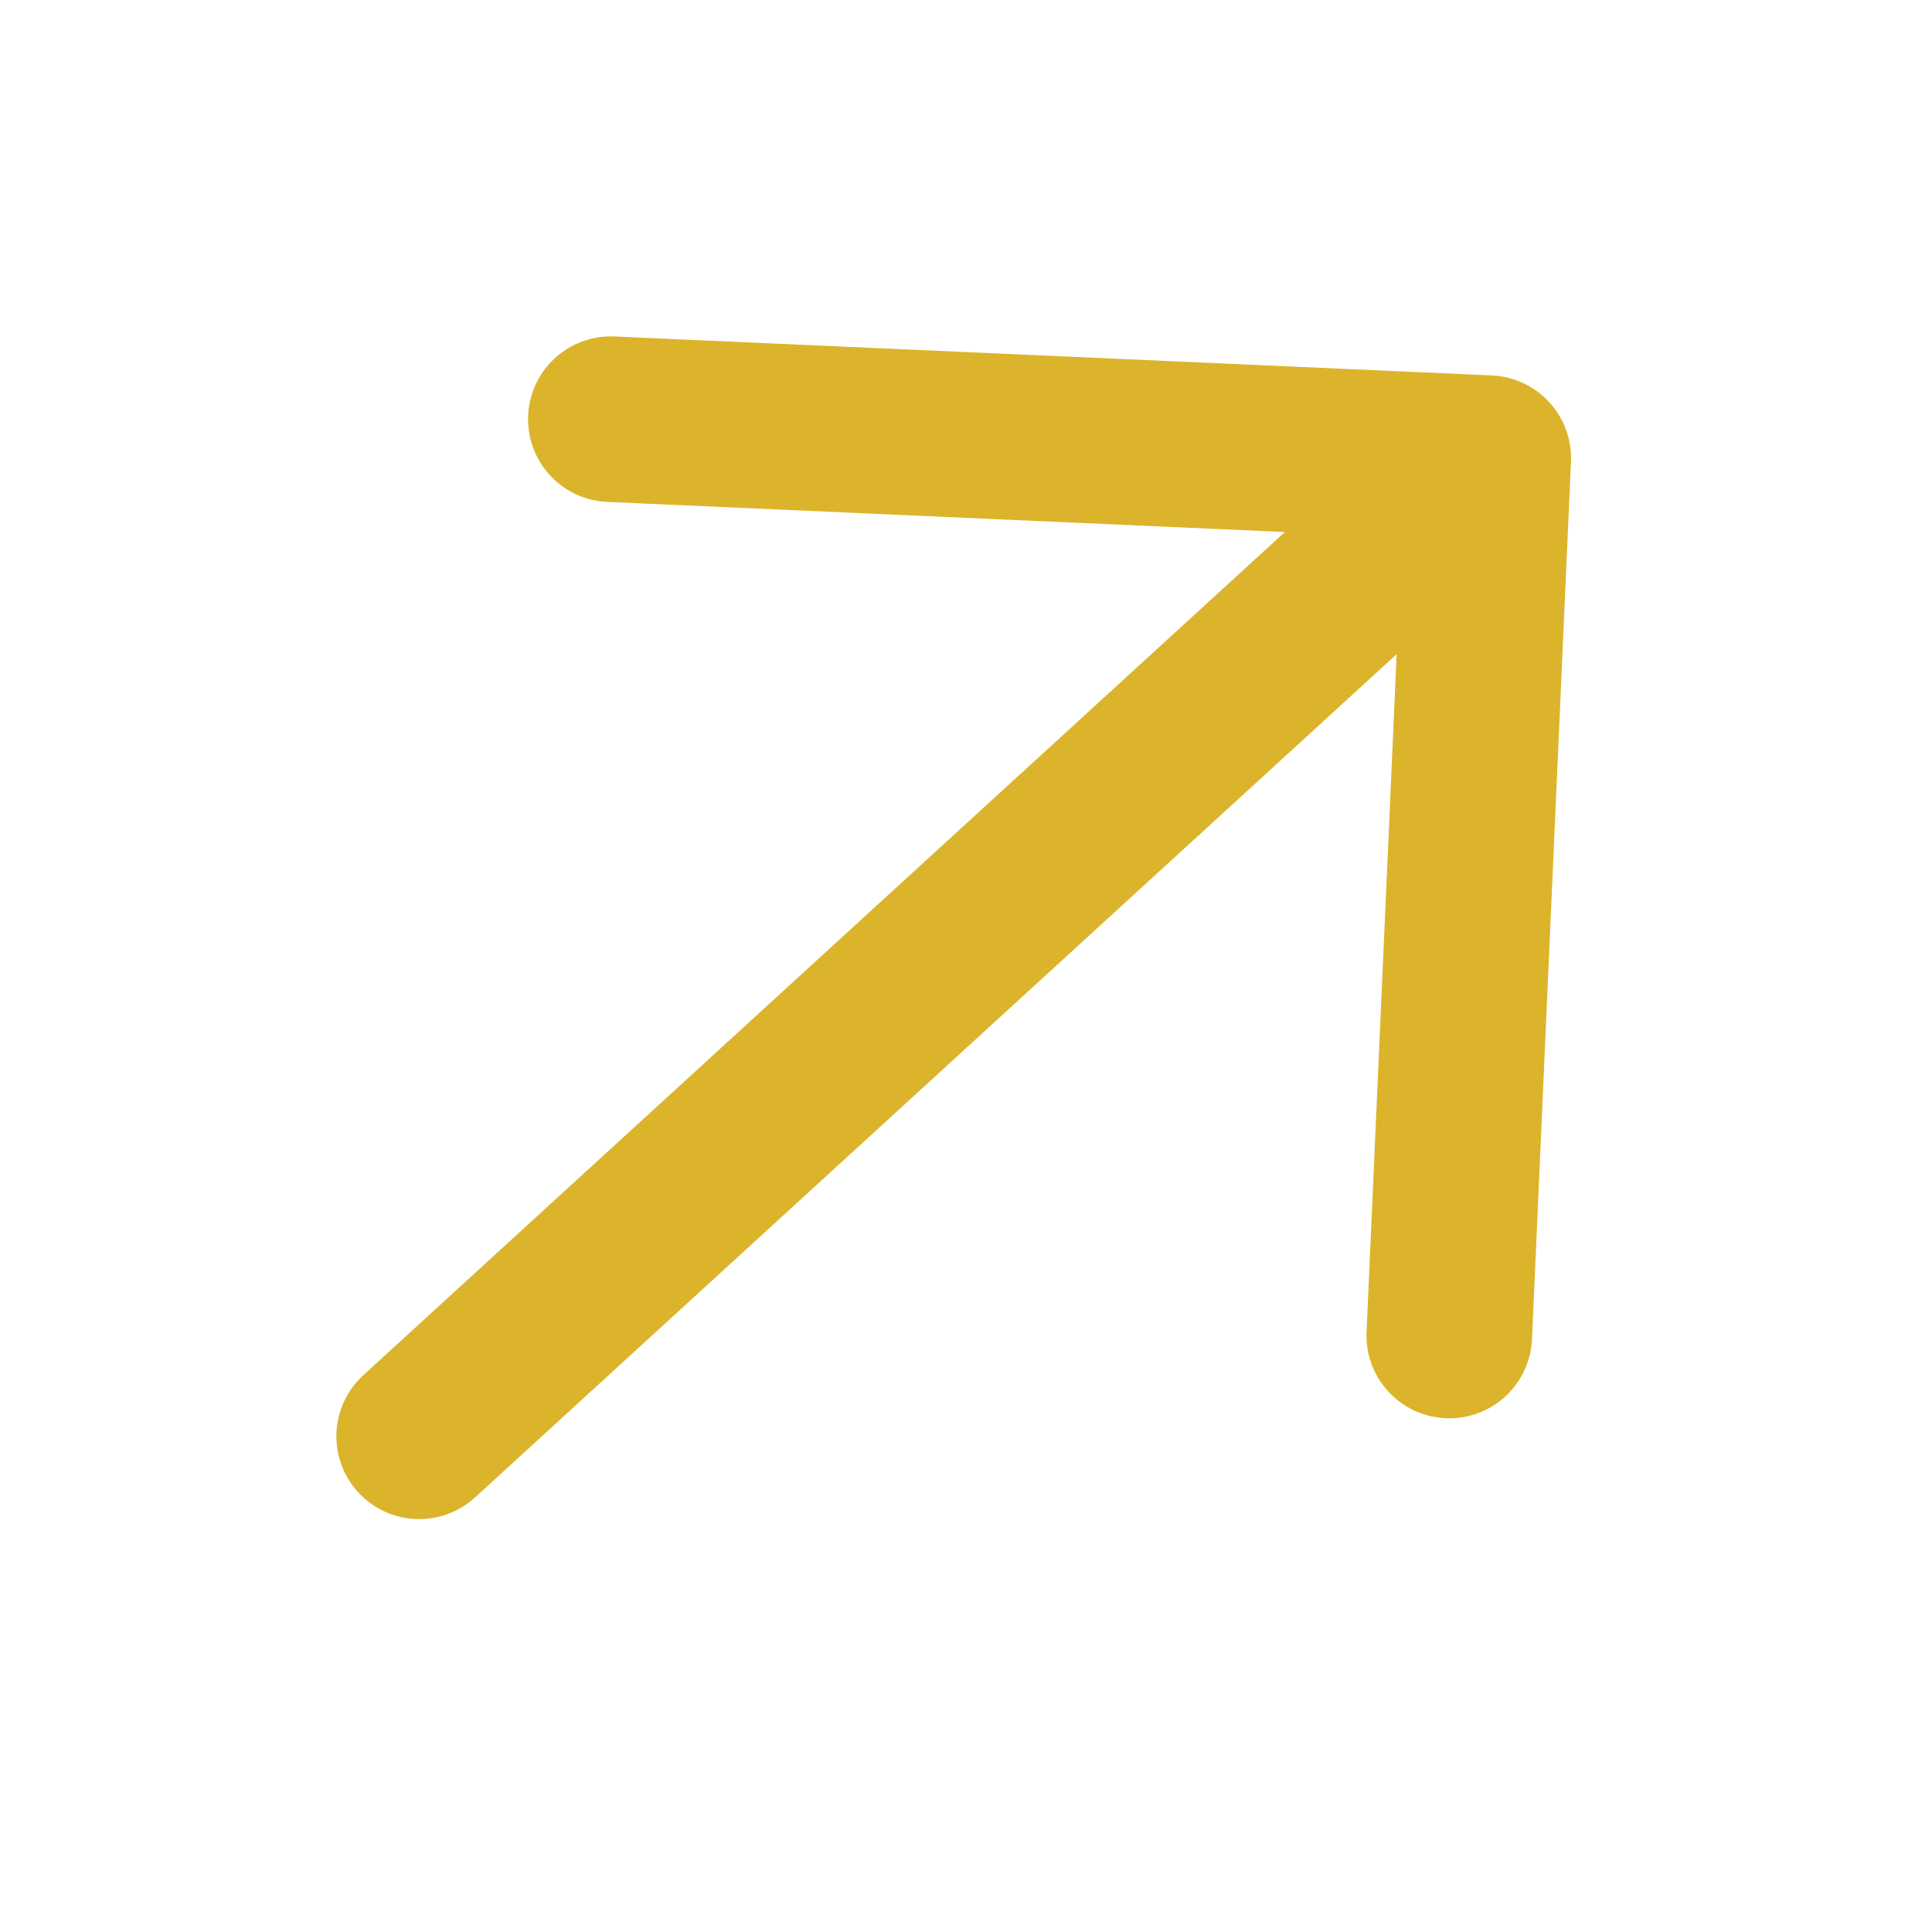 <svg width="35" height="35" viewBox="0 0 35 35" fill="none" xmlns="http://www.w3.org/2000/svg">
<path d="M26.961 8.3L7.594 26.02M26.961 8.3L26.255 24.194M26.961 8.3L11.066 7.594" stroke="#DBB42C" stroke-width="3" stroke-linecap="round" stroke-linejoin="round"/>
</svg>
